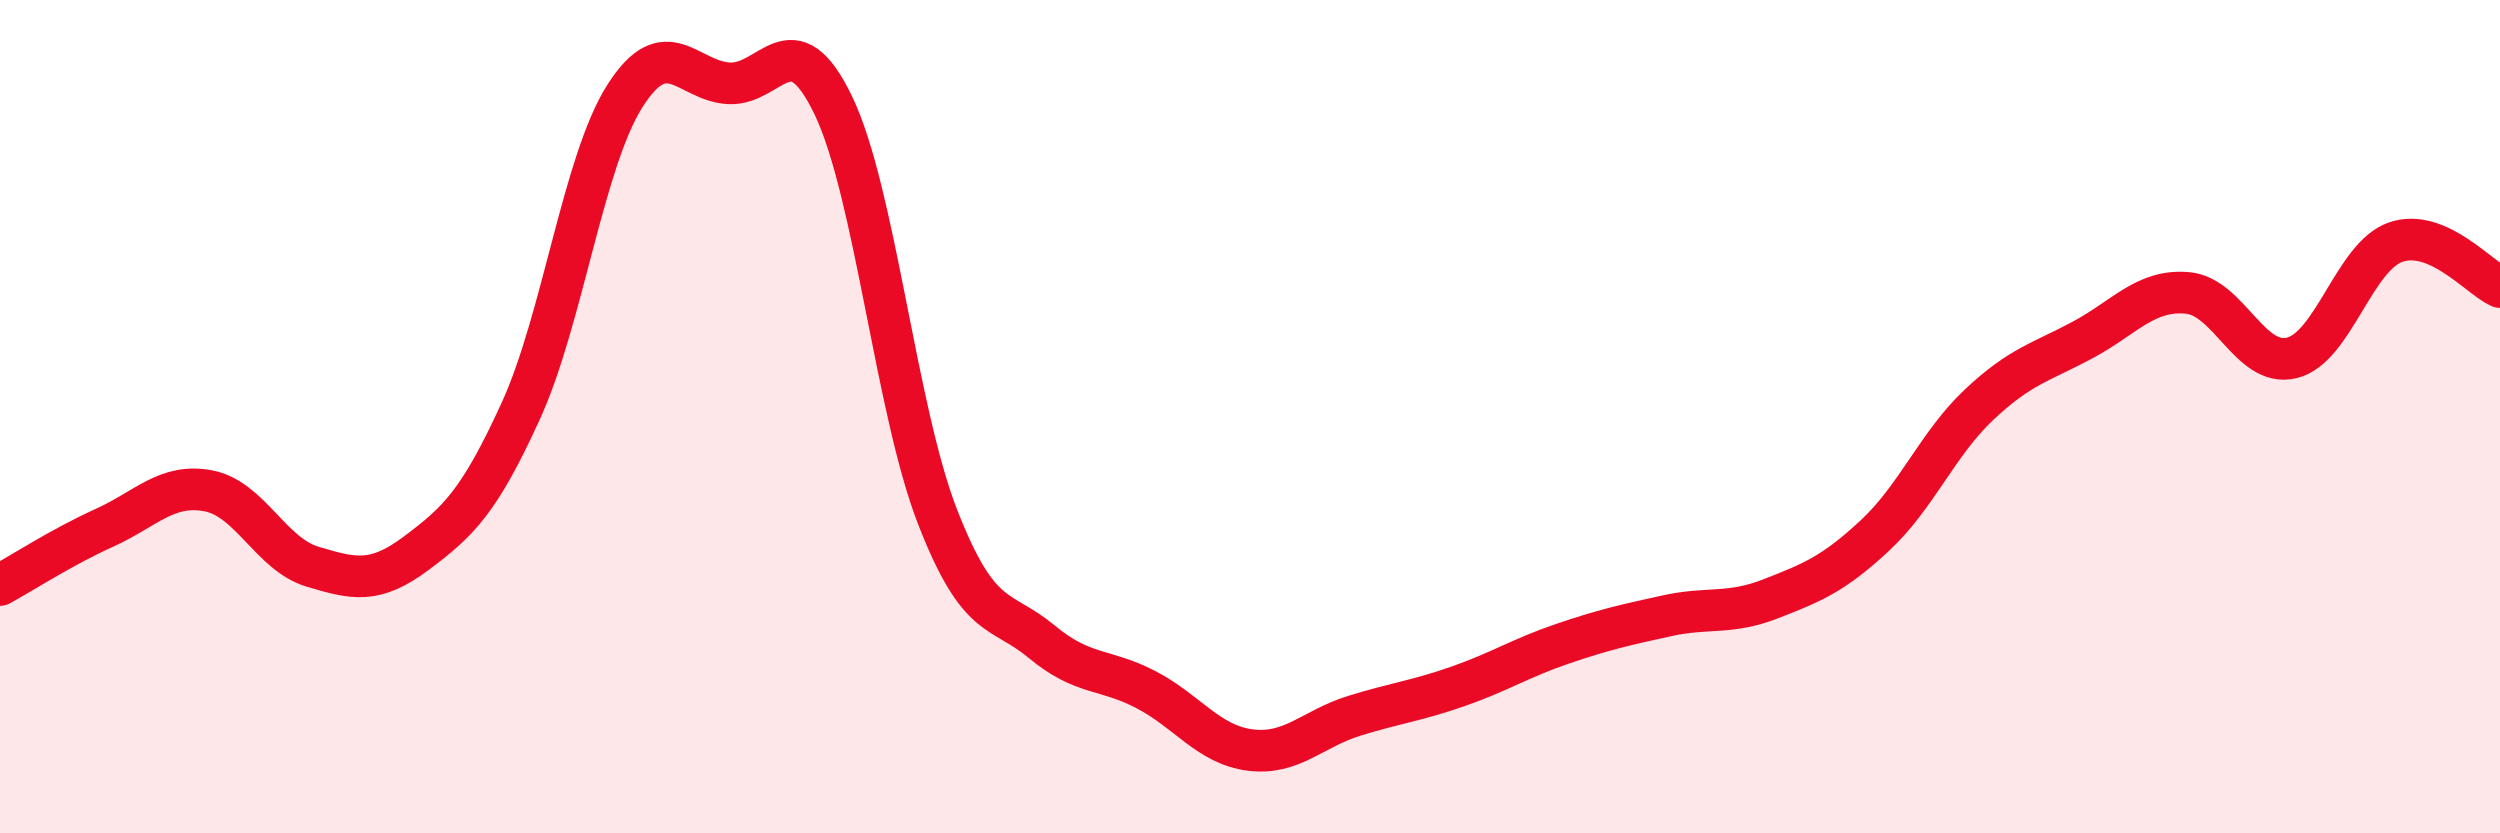 
    <svg width="60" height="20" viewBox="0 0 60 20" xmlns="http://www.w3.org/2000/svg">
      <path
        d="M 0,14.04 C 0.5,13.77 1.5,13.12 2.5,12.67 C 3.5,12.22 4,11.59 5,11.78 C 6,11.97 6.5,13.3 7.5,13.6 C 8.5,13.9 9,14.02 10,13.27 C 11,12.52 11.5,12.05 12.5,9.86 C 13.5,7.67 14,3.87 15,2.3 C 16,0.73 16.5,1.95 17.5,2 C 18.5,2.05 19,0.45 20,2.53 C 21,4.61 21.5,9.83 22.5,12.4 C 23.5,14.97 24,14.57 25,15.4 C 26,16.23 26.5,16.03 27.5,16.55 C 28.5,17.07 29,17.87 30,18 C 31,18.13 31.5,17.49 32.5,17.18 C 33.5,16.87 34,16.82 35,16.47 C 36,16.12 36.5,15.79 37.5,15.45 C 38.5,15.11 39,15 40,14.78 C 41,14.56 41.5,14.76 42.5,14.37 C 43.5,13.98 44,13.78 45,12.85 C 46,11.92 46.5,10.65 47.5,9.71 C 48.5,8.77 49,8.69 50,8.15 C 51,7.61 51.5,6.94 52.5,7.03 C 53.5,7.12 54,8.83 55,8.59 C 56,8.35 56.5,6.15 57.5,5.81 C 58.5,5.47 59.5,6.67 60,6.89L60 20L0 20Z"
        fill="#EB0A25"
        opacity="0.1"
        stroke-linecap="round"
        stroke-linejoin="round"
      />
      <path
        d="M 0,14.04 C 0.5,13.77 1.5,13.12 2.5,12.67 C 3.5,12.22 4,11.59 5,11.78 C 6,11.97 6.5,13.3 7.5,13.6 C 8.5,13.9 9,14.02 10,13.27 C 11,12.52 11.5,12.05 12.5,9.86 C 13.5,7.67 14,3.87 15,2.3 C 16,0.73 16.5,1.95 17.5,2 C 18.5,2.05 19,0.45 20,2.53 C 21,4.61 21.5,9.83 22.5,12.4 C 23.5,14.97 24,14.57 25,15.4 C 26,16.23 26.5,16.03 27.5,16.55 C 28.5,17.07 29,17.87 30,18 C 31,18.13 31.5,17.49 32.5,17.18 C 33.5,16.87 34,16.82 35,16.47 C 36,16.12 36.5,15.79 37.5,15.45 C 38.5,15.11 39,15 40,14.78 C 41,14.56 41.5,14.76 42.5,14.37 C 43.5,13.98 44,13.78 45,12.85 C 46,11.92 46.5,10.65 47.5,9.71 C 48.5,8.77 49,8.69 50,8.15 C 51,7.61 51.5,6.94 52.5,7.03 C 53.5,7.12 54,8.83 55,8.59 C 56,8.35 56.5,6.15 57.5,5.81 C 58.5,5.47 59.5,6.67 60,6.89"
        stroke="#EB0A25"
        stroke-width="1"
        fill="none"
        stroke-linecap="round"
        stroke-linejoin="round"
      />
    </svg>
  